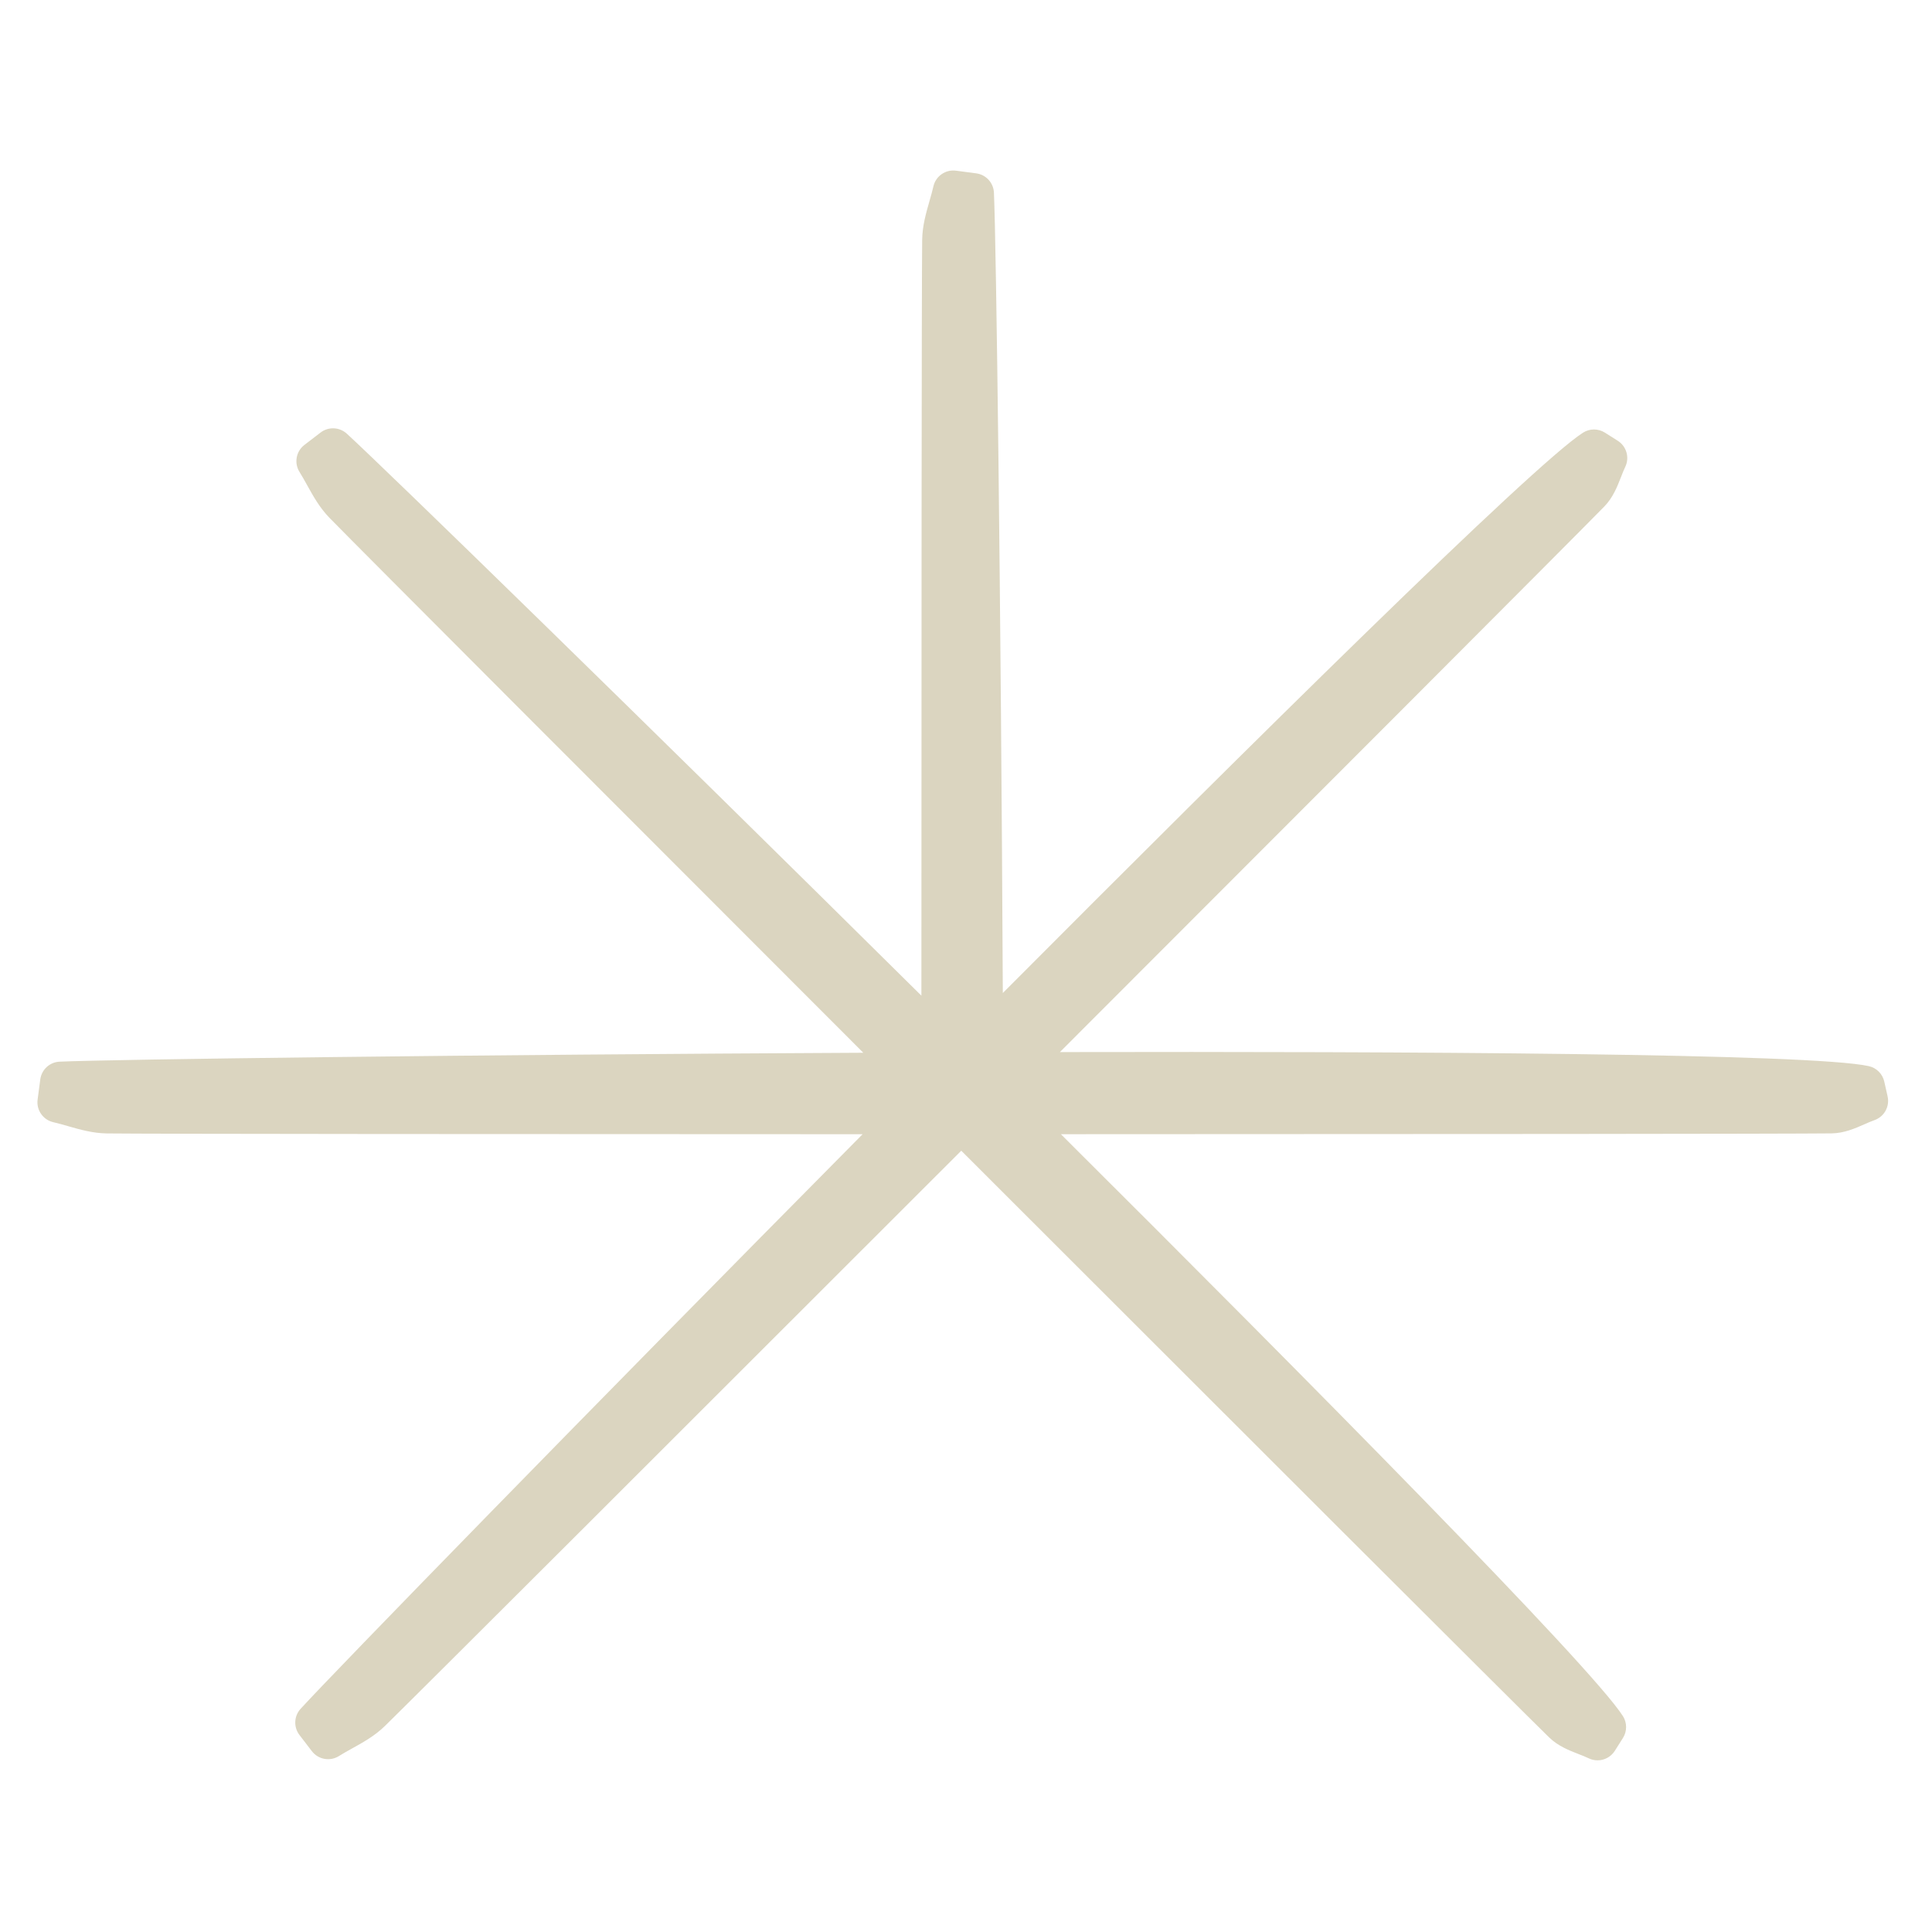 <?xml version="1.0" encoding="UTF-8"?>
<svg xmlns="http://www.w3.org/2000/svg" version="1.1" viewBox="0 0 250 250">
  <defs>
    <style>
      .cls-1 {
        fill: #dbd5c0;
      }
    </style>
  </defs>
  <!-- Generator: Adobe Illustrator 28.6.0, SVG Export Plug-In . SVG Version: 1.2.0 Build 709)  -->
  <g>
    <g id="Ebene_1">
      <path class="cls-1" d="M244.256,141.875l-.433-1.922c-.226-.999-1.008-1.776-2.007-1.998-7.439-1.645-59.608-1.907-104.666-1.816,31.052-31.062,66.544-66.597,70.444-70.594,1.126-1.155,1.681-2.579,2.171-3.834.17-.44.339-.879.538-1.29.586-1.21.17-2.667-.965-3.385l-1.664-1.053c-.868-.547-1.973-.544-2.833.005-6.415,4.092-43.386,40.688-75.077,72.508-.246-50.473-.853-97.043-1.15-103.565-.058-1.278-1.023-2.33-2.291-2.499l-2.62-.346c-1.348-.182-2.619.702-2.921,2.033-.142.626-.323,1.25-.502,1.876-.457,1.595-.929,3.243-.952,5.053-.069,5.502-.097,54.726-.1,97.791C83.226,93.185,49.721,60.542,44.873,56.114c-.948-.863-2.379-.922-3.392-.143l-2.09,1.602c-1.084.83-1.357,2.348-.631,3.504.341.542.654,1.111.969,1.678.806,1.453,1.638,2.954,2.905,4.252,3.834,3.932,38.623,38.761,69.077,69.219-50.633.245-97.417.854-104,1.153-1.28.058-2.332,1.026-2.499,2.295l-.346,2.612c-.181,1.353.701,2.62,2.031,2.925.624.142,1.247.323,1.871.501,1.598.458,3.25.931,5.062.953,5.502.068,54.726.097,97.79.101-35.661,36.007-68.301,69.51-72.724,74.354-.863.946-.924,2.374-.144,3.39l1.601,2.089c.83,1.086,2.353,1.36,3.506.633.544-.342,1.113-.657,1.682-.973,1.45-.804,2.95-1.636,4.248-2.9,3.994-3.896,40.024-39.884,74.598-74.458,34.169,34.165,72.013,71.961,76.061,75.91,1.153,1.125,2.575,1.681,3.83,2.17.439.172.88.341,1.291.539.37.181.764.266,1.152.266.881,0,1.735-.441,2.234-1.229l1.053-1.664c.547-.866.546-1.97-.005-2.833-4.101-6.432-40.807-43.51-72.725-75.296,46.868-.006,94.442-.041,99.727-.106,1.615-.021,3.015-.635,4.249-1.177.431-.19.86-.381,1.291-.532,1.269-.441,2.005-1.765,1.709-3.076Z"/>
    </g>
  </g>
</svg>